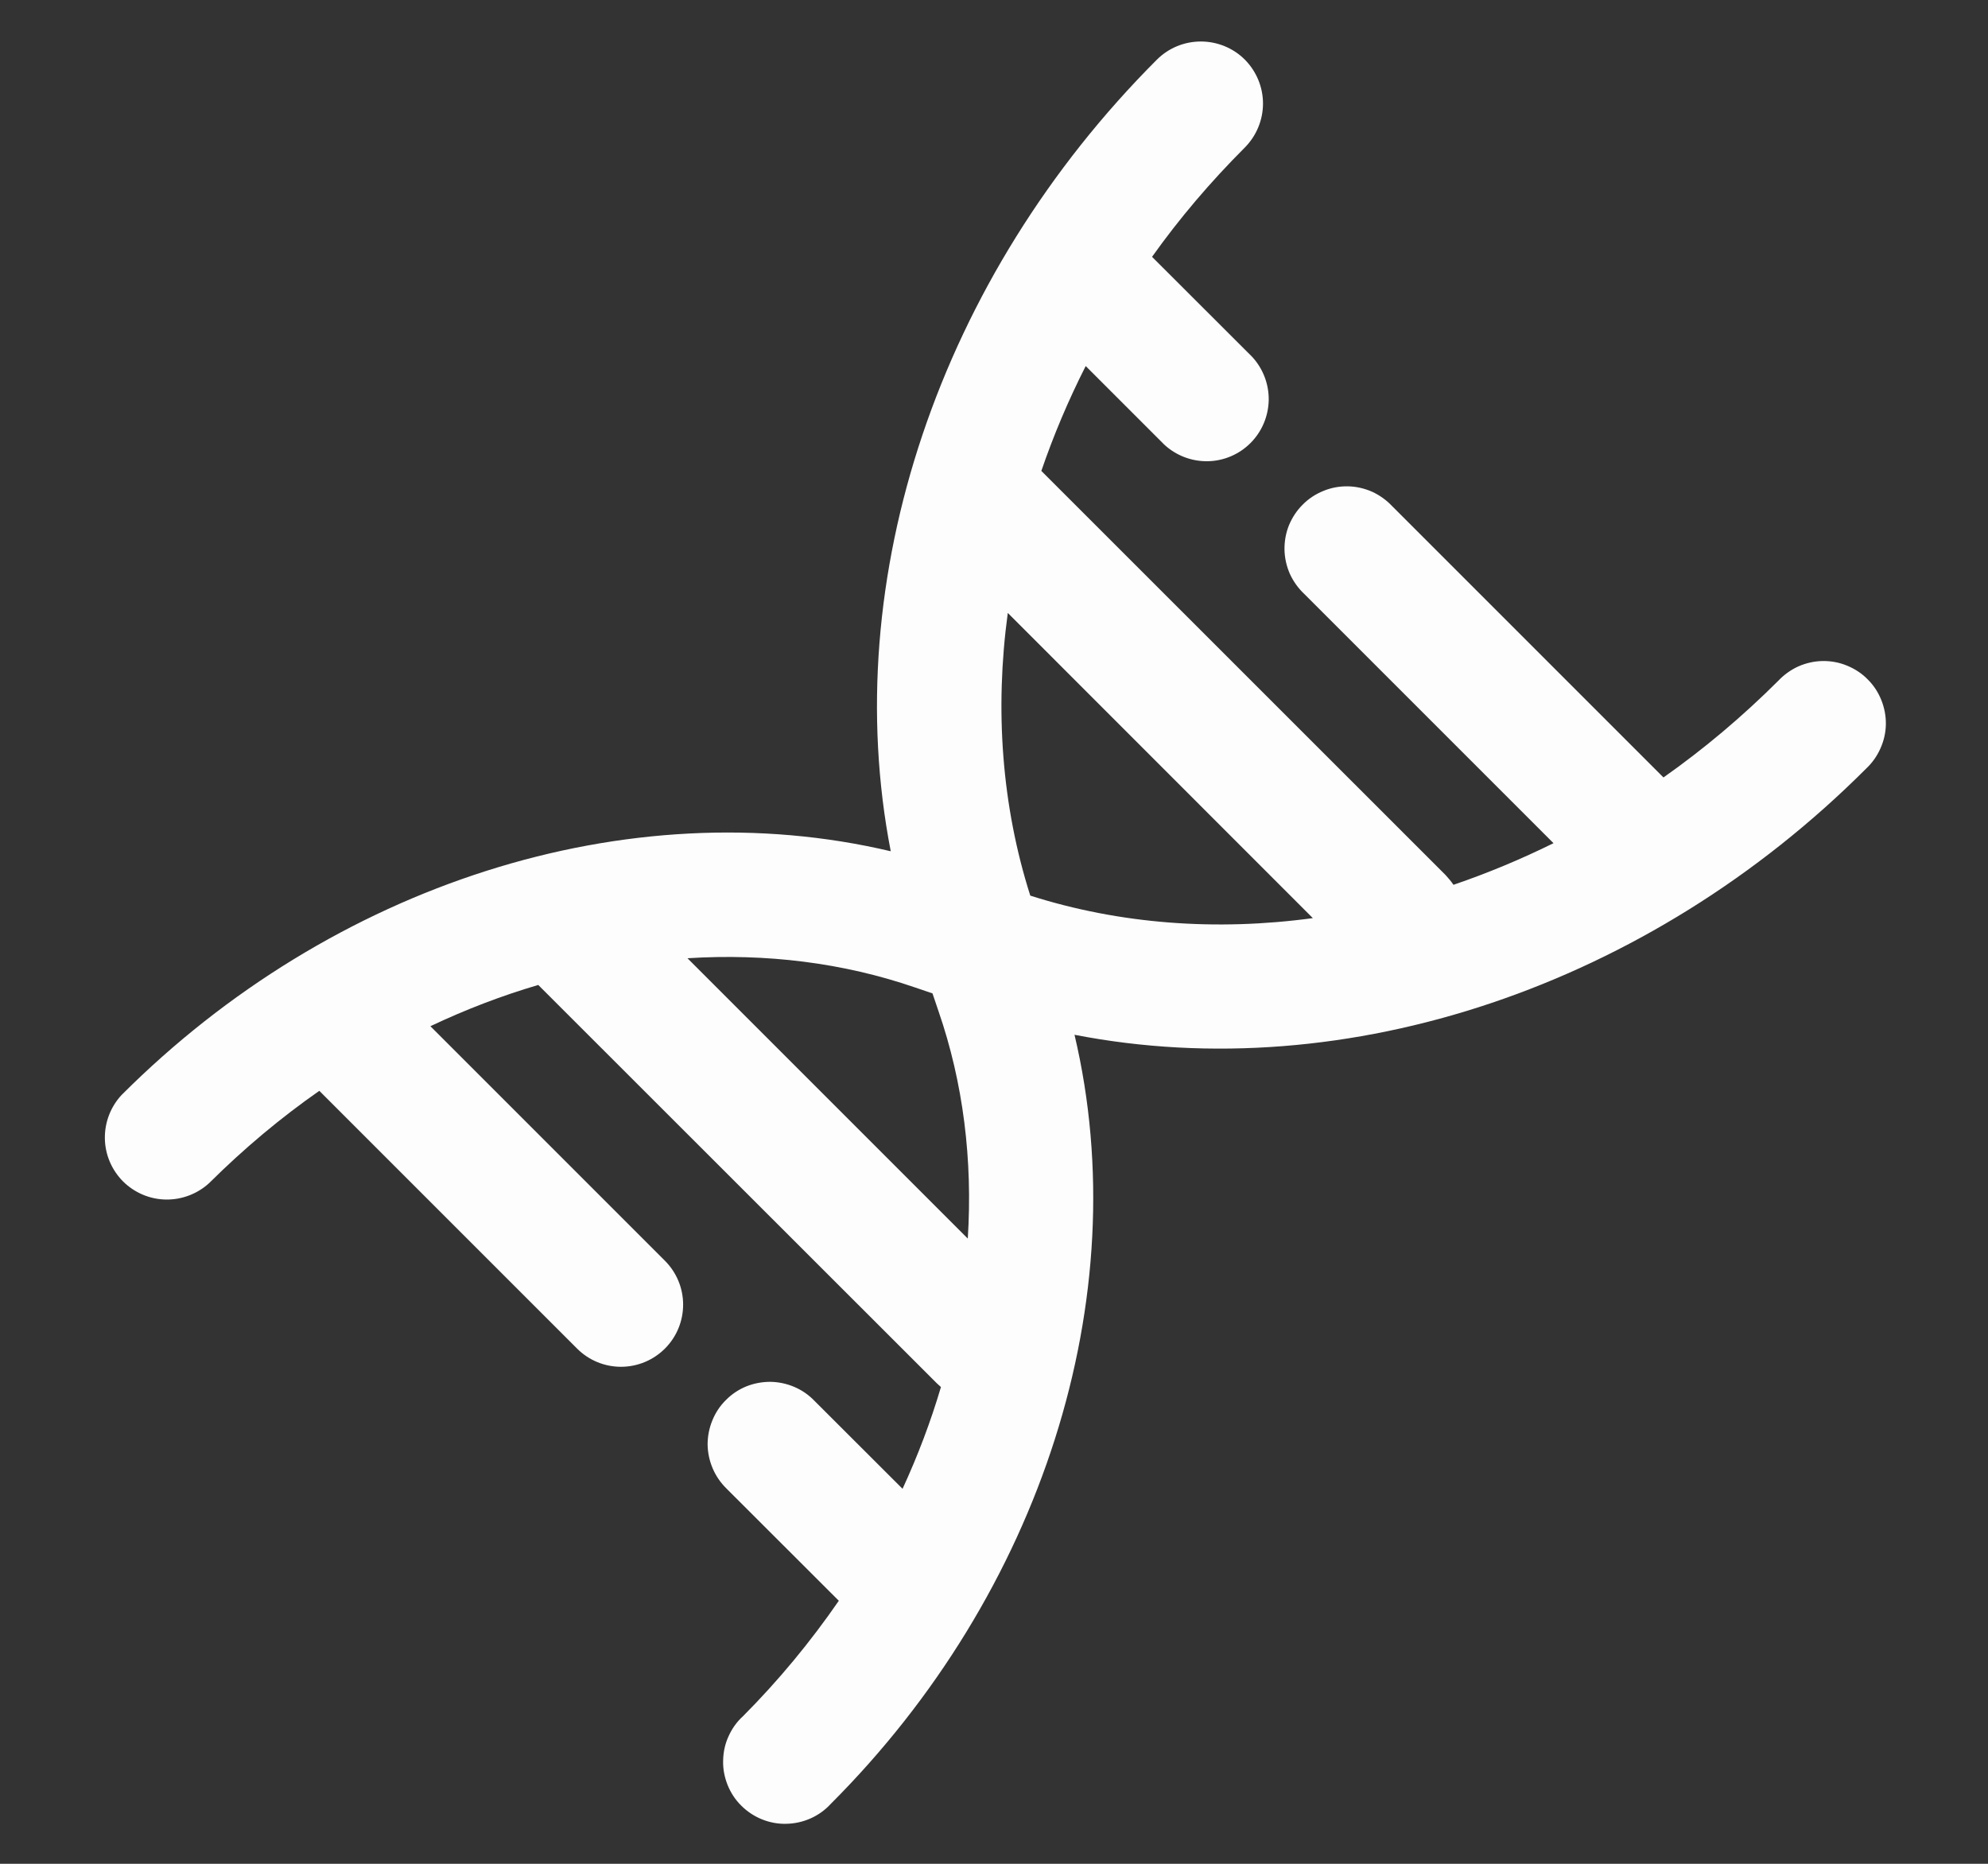<svg width="16" height="15" viewBox="0 0 16 15" fill="none" xmlns="http://www.w3.org/2000/svg">
<rect x="0" y="0" width="16" height="15" fill="#333333" stroke="none"/>
<path fill-rule="evenodd" clip-rule="evenodd" d="M10.019 0.48C10.112 0.574 10.165 0.701 10.165 0.833C10.165 0.966 10.112 1.093 10.019 1.187C9.741 1.465 9.492 1.758 9.272 2.067L10.077 2.871C10.165 2.966 10.213 3.091 10.211 3.221C10.208 3.351 10.156 3.474 10.064 3.566C9.973 3.657 9.849 3.71 9.72 3.712C9.59 3.714 9.465 3.666 9.37 3.578L8.738 2.946C8.598 3.222 8.479 3.504 8.381 3.79L11.634 7.042C11.657 7.067 11.679 7.093 11.698 7.121C11.973 7.027 12.242 6.915 12.503 6.786L10.497 4.78C10.448 4.734 10.409 4.679 10.381 4.618C10.354 4.556 10.339 4.49 10.338 4.423C10.337 4.356 10.349 4.289 10.374 4.227C10.4 4.165 10.437 4.108 10.485 4.061C10.532 4.013 10.589 3.976 10.651 3.951C10.713 3.925 10.78 3.913 10.847 3.914C10.914 3.915 10.98 3.93 11.042 3.957C11.103 3.985 11.158 4.024 11.204 4.073L13.388 6.257C13.712 6.029 14.02 5.77 14.312 5.479C14.358 5.43 14.413 5.391 14.474 5.363C14.536 5.336 14.602 5.321 14.669 5.32C14.736 5.319 14.803 5.331 14.865 5.357C14.927 5.382 14.984 5.419 15.031 5.467C15.079 5.514 15.116 5.571 15.141 5.633C15.166 5.695 15.179 5.762 15.178 5.829C15.177 5.896 15.162 5.962 15.134 6.024C15.107 6.085 15.068 6.14 15.019 6.186C13.271 7.935 10.843 8.755 8.648 8.328C9.148 10.445 8.381 12.824 6.685 14.519C6.639 14.569 6.584 14.608 6.523 14.635C6.462 14.662 6.395 14.677 6.328 14.678C6.261 14.68 6.194 14.667 6.132 14.642C6.07 14.617 6.013 14.579 5.966 14.532C5.918 14.485 5.881 14.428 5.856 14.366C5.831 14.303 5.818 14.237 5.82 14.17C5.821 14.102 5.835 14.036 5.863 13.975C5.89 13.914 5.929 13.858 5.979 13.813C6.264 13.527 6.522 13.215 6.751 12.883L5.848 11.981C5.8 11.934 5.762 11.879 5.736 11.818C5.71 11.757 5.696 11.692 5.695 11.625C5.695 11.559 5.708 11.493 5.733 11.432C5.758 11.37 5.795 11.314 5.842 11.268C5.889 11.22 5.945 11.183 6.006 11.158C6.068 11.133 6.134 11.121 6.2 11.121C6.266 11.122 6.332 11.136 6.393 11.162C6.454 11.188 6.509 11.226 6.555 11.274L7.264 11.982C7.388 11.713 7.491 11.44 7.573 11.163L7.541 11.134L4.332 7.927C4.039 8.013 3.749 8.124 3.464 8.259L5.351 10.146C5.445 10.24 5.498 10.367 5.498 10.499C5.498 10.632 5.446 10.759 5.352 10.853C5.258 10.947 5.131 11 4.998 11C4.866 11 4.739 10.948 4.645 10.854L2.57 8.779C2.259 8.996 1.964 9.243 1.685 9.52C1.59 9.608 1.464 9.656 1.335 9.654C1.205 9.652 1.082 9.599 0.99 9.508C0.899 9.416 0.846 9.293 0.844 9.163C0.842 9.033 0.89 8.908 0.978 8.813C2.673 7.117 5.053 6.351 7.169 6.851C6.743 4.656 7.563 2.228 9.311 0.48C9.405 0.386 9.532 0.334 9.665 0.334C9.797 0.334 9.925 0.386 10.019 0.48ZM10.565 7.388L8.111 4.933C8.005 5.713 8.063 6.489 8.292 7.208C9.011 7.437 9.787 7.495 10.567 7.389M7.553 8.137C7.753 8.715 7.829 9.337 7.789 9.968L5.533 7.712C6.164 7.672 6.786 7.748 7.364 7.947L7.505 7.995L7.553 8.137Z" fill="#FDFDFD"/>
</svg>
